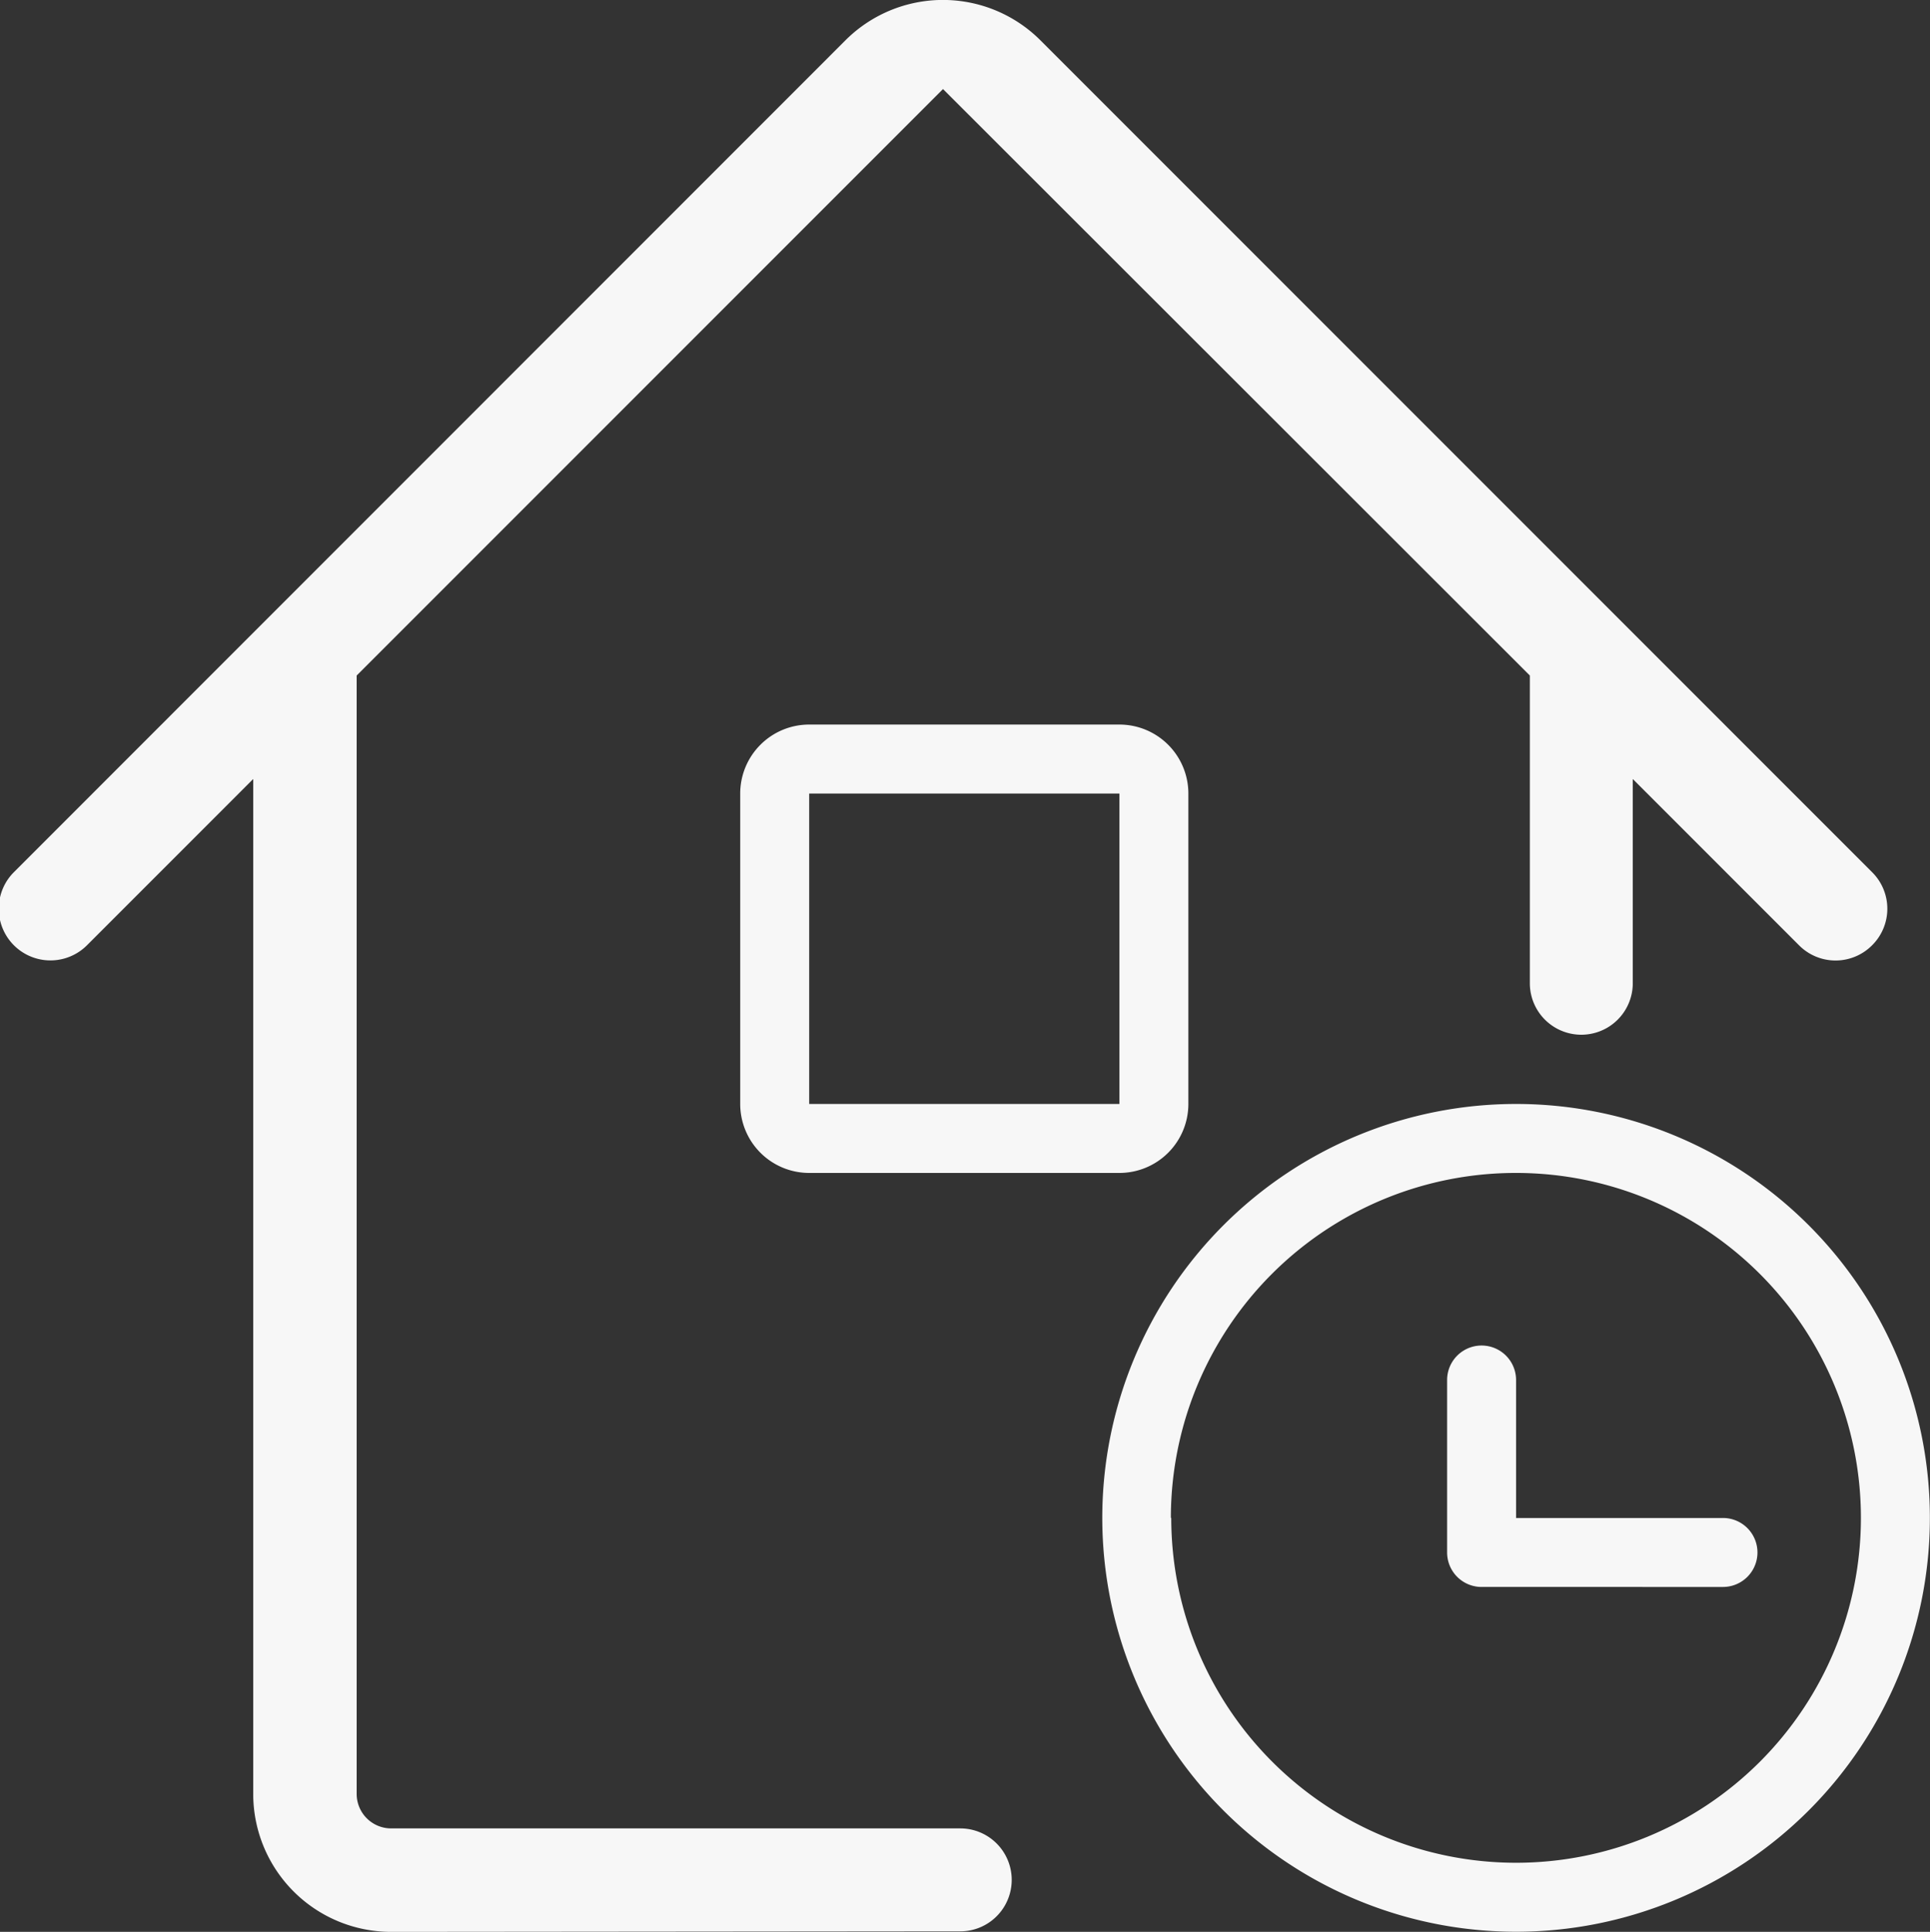 <svg xmlns="http://www.w3.org/2000/svg" width="15" height="15.011" viewBox="0 0 15 15.011">
  <rect x="0" y="0" width="15" height="15.011" fill="#333333" stroke="none"/>
  <g id="ico-hotel-management-room-reservation" transform="translate(-64.598 -63.949)">
    <path id="Union_18" data-name="Union 18" d="M8.567,11.794a3.216,3.216,0,1,1,3.216,3.216A3.216,3.216,0,0,1,8.567,11.794Zm.536,0a2.68,2.68,0,1,0,2.68-2.68A2.68,2.68,0,0,0,9.1,11.794ZM3.04,15.011a1.072,1.072,0,0,1-1.072-1.072V6.053L.676,7.345a.4.4,0,0,1-.568-.568L6.57.314a1.072,1.072,0,0,1,1.517,0L14.55,6.777a.4.4,0,0,1,0,.568h0a.4.4,0,0,1-.568,0L12.69,6.053V7.64a.4.4,0,0,1-.8,0V5.249L7.329.692,2.772,5.249v8.69a.268.268,0,0,0,.268.268H7.463a.4.4,0,1,1,0,.8Zm8.475-2.68a.268.268,0,0,1-.268-.268v-1.34a.268.268,0,1,1,.536,0v1.072h1.608a.268.268,0,1,1,0,.536ZM6.289,9.114a.536.536,0,0,1-.536-.536V6.166a.536.536,0,0,1,.536-.536H8.7a.536.536,0,0,1,.536.536V8.578a.536.536,0,0,1-.536.536Zm0-.536H8.7V6.166H6.289Z" transform="translate(64.598 63.949)" fill="#f7f7f7"/>
  </g>
</svg>
